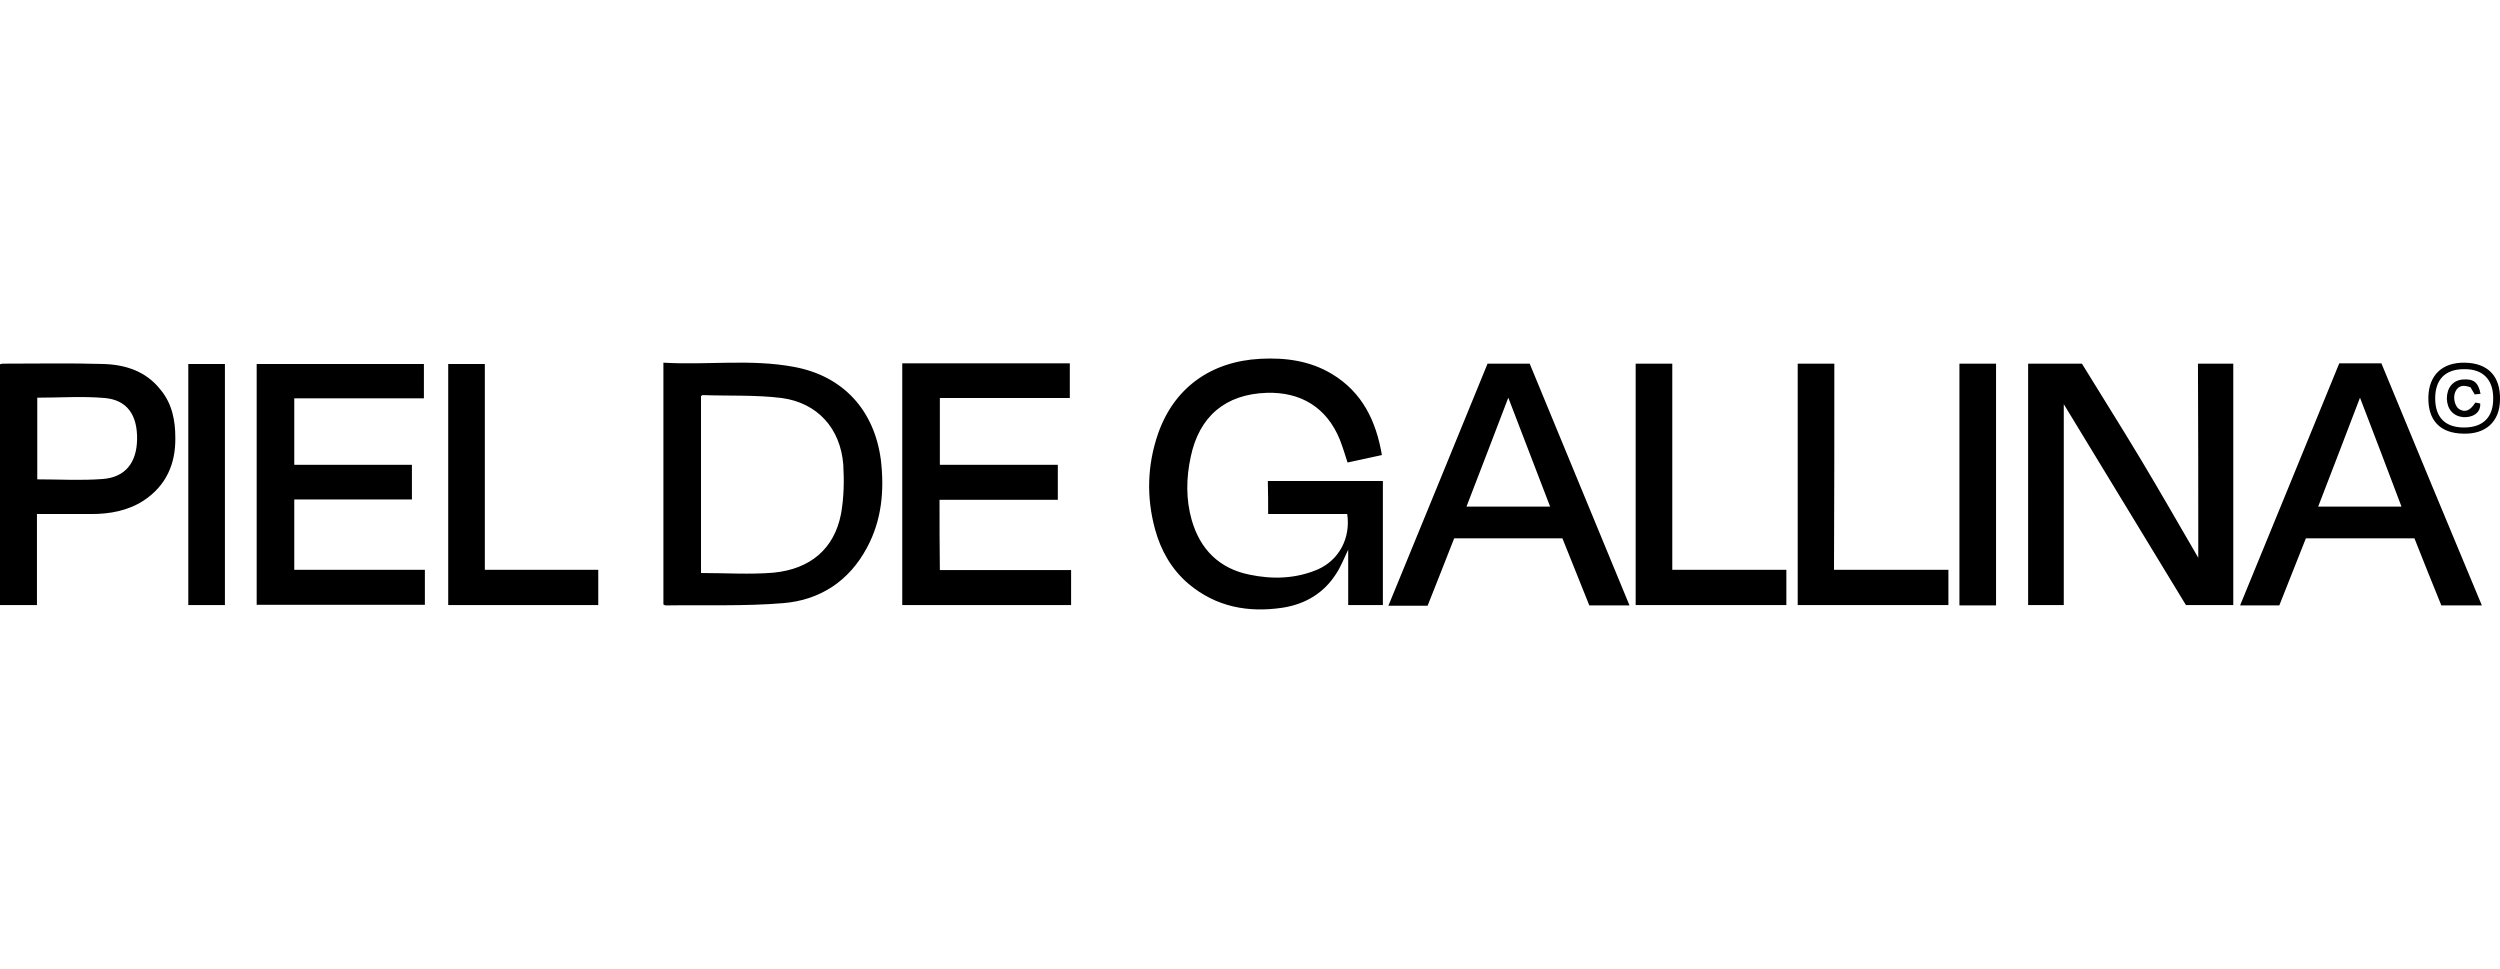 <?xml version="1.0" encoding="UTF-8"?> <svg xmlns="http://www.w3.org/2000/svg" version="1.1" id="Capa_1" x="0" y="0" viewBox="0 0 771.4 77.5" xml:space="preserve" width="200"><path d="M678.3 61.4c-6-10.3-11.7-20.3-17.7-30.3s-12.2-19.8-18.2-29.6h-16.6V76h11V14c12.5 20.6 25.2 41.4 37.7 62h14.6V1.5h-10.9c.1 20.1.1 39.9.1 59.9zM391.3 47.9h24.4c1.1 7.4-2.5 14.2-9.1 17.1-6.8 2.9-14 3.1-21.1 1.6-9.3-1.9-15.2-7.8-17.8-16.9-1.8-6.4-1.7-12.9-.3-19.4 2.6-12.5 10.7-19.4 23.5-19.8 10.6-.3 18.5 4.6 22.5 14.4.9 2.3 1.6 4.6 2.4 7.1 3.6-.8 7.1-1.5 10.6-2.3-1.8-10.6-6.1-19.4-15.4-25C404.2.6 396.7-.4 388.9 0c-15.3.8-26.7 9-31.6 23.2-3.3 9.6-3.6 19.5-.9 29.4 1.8 6.6 5.1 12.4 10.4 16.9 8.5 7.1 18.4 8.9 29 7.3 7-1.1 12.7-4.5 16.5-10.5 1.4-2.1 2.3-4.5 3.7-7.4V76h10.7V37.7h-35.5c.1 3.6.1 6.7.1 10.2zM245 2.5C231.7 0 218.3 2 204.7 1.2v74.6c.4.2.5.3.7.3 12.1-.2 24.2.3 36.2-.7 11.4-.9 20.4-6.8 25.9-17.1 4.6-8.5 5.4-17.7 4.3-27.1-2-15.3-11.6-25.9-26.8-28.7zm14.5 45.4c-2.1 10.7-9.4 17-20.9 18.1-7.3.6-14.6.1-22.3.1V11.5c.2-.1.4-.3.5-.3 8.1.3 16.4-.1 24.4.9 11.1 1.5 18.1 9.4 19 20.5.3 5.1.2 10.3-.7 15.3zM90.8 43.4h36.3V32.7H90.8V12.2h40V1.6H79.2v74.3h51.9V65.1H90.8V43.4zM289.9 43.5h36.5V32.7H290V12.1h40.1V1.4h-51.7V76h52.1V65.2H290c-.1-7.3-.1-14.3-.1-21.7zM721.8 1.4c-10.2 24.9-20.3 49.7-30.6 74.7h12.1c2.8-7 5.5-13.9 8.2-20.7H745c2.8 7 5.5 13.9 8.3 20.7h12.5c-10.5-25.2-20.8-49.9-31-74.7h-13zm-6.5 44.2c4.3-11.1 8.5-22.1 12.9-33.6 4.4 11.5 8.6 22.4 12.8 33.6h-25.7zM459 1.5c-10.2 24.9-20.3 49.7-30.6 74.7h12.1c2.7-6.9 5.5-13.8 8.2-20.8h33.4c2.8 6.9 5.5 13.8 8.3 20.7h12.4C492.4 50.9 482.2 26.2 472 1.5h-13zm-6.5 44.1c4.3-11.1 8.5-22.1 12.9-33.6 4.4 11.5 8.6 22.4 12.9 33.6h-25.8zM31.8 1.6c-10.3-.3-20.6-.1-31-.1-.2 0-.5.1-.8.2V76h11.4V47.9h16.8c5.7 0 11.3-1 16.2-4.2 6.9-4.6 9.8-11.3 9.7-19.3 0-5.4-1-10.6-4.6-14.9C45 3.8 38.7 1.8 31.8 1.6zm-.2 35.5c-6.6.5-13.2.1-20.1.1V12c7 0 14-.5 20.8.1 6.9.6 10.1 5.2 10 12.7-.1 7.2-3.6 11.8-10.7 12.3zM516 1.5h-11.3V76h46.5V65.1H516V1.5zM566 1.5h-11.3V76h46.5V65.1h-35.3c.1-21.4.1-42.5.1-63.6zM149.6 1.6h-11.3V76h46.3V65.1h-35V1.6zM58.1 76h11.3V1.6H58.1V76zM604.6 76.1h11.3V1.5h-11.3v74.6zM760.5 1.2c-6.9-.1-11 3.8-11.2 10.5-.2 7.3 3.6 11.3 10.8 11.4 6.9.2 11.2-3.7 11.3-10.4.2-7.3-3.7-11.4-10.9-11.5zm-.2 20c-5.8 0-8.9-3.1-8.9-9 0-5.8 3.1-9 8.9-9 5.7-.1 9 3.1 9 8.9.1 5.9-3.1 9.1-9 9.1z"></path><path d="M762.3 8.8c.4.7.8 1.4 1.3 2.2.6-.1 1.1-.1 1.8-.2-.7-3.6-2.2-4.7-5.6-4.4-3 .3-4.8 2.6-4.8 5.9.1 3.3 2 5.4 5 5.7 2.5.2 5.5-1 5.3-4.2l-1.5-.3c-1.6 2.5-3.1 3.1-4.9 2.1-1.4-.8-2.1-3.6-1.3-5.4 1-2.2 2.8-2.1 4.7-1.4z"></path></svg> 